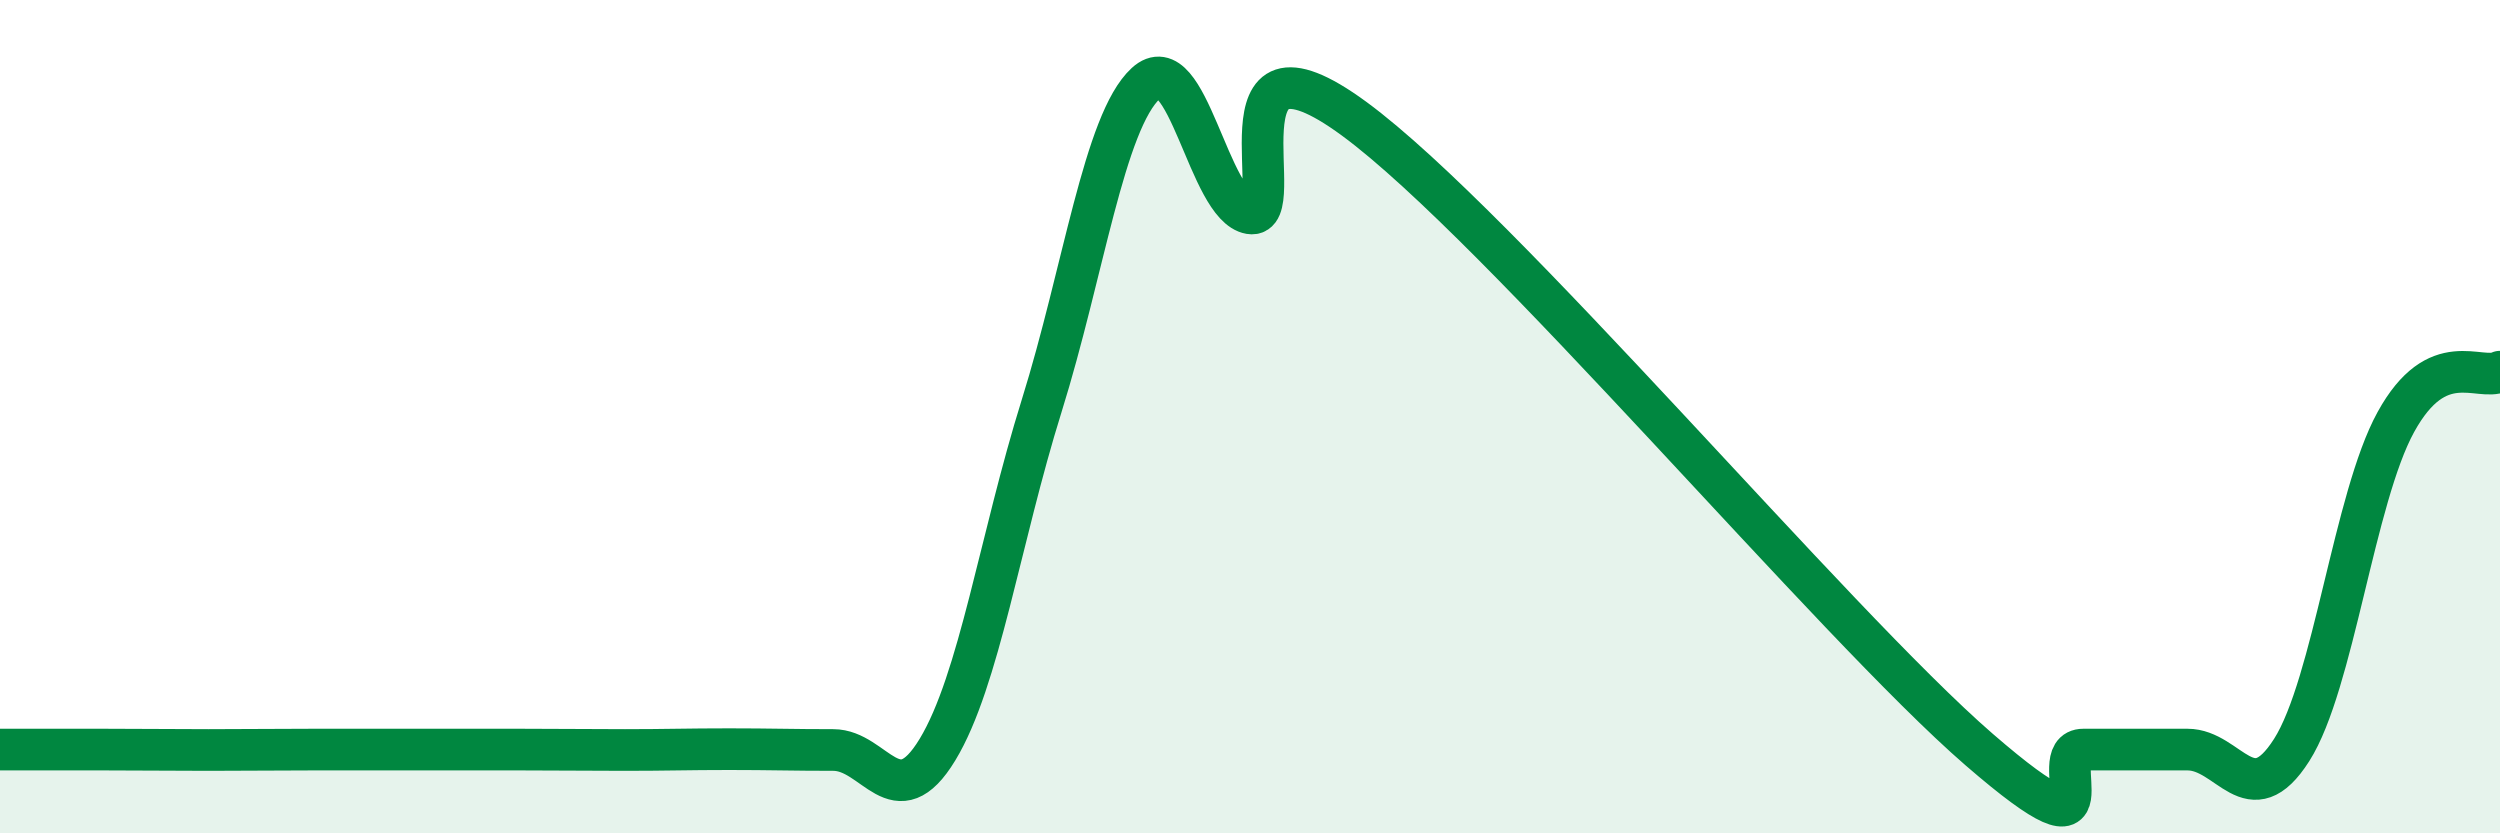 
    <svg width="60" height="20" viewBox="0 0 60 20" xmlns="http://www.w3.org/2000/svg">
      <path
        d="M 0,17.99 C 0.5,17.99 1.5,17.99 2.5,17.99 C 3.5,17.99 4,18 5,18 C 6,18 6.5,17.99 7.5,17.99 C 8.5,17.99 9,17.99 10,17.99 C 11,17.99 11.5,17.99 12.5,17.99 C 13.5,17.99 14,18 15,18 C 16,18 16.5,17.98 17.5,17.98 C 18.5,17.98 19,18 20,18 C 21,18 21.5,19.64 22.5,17.99 C 23.5,16.34 24,12.94 25,9.74 C 26,6.54 26.5,2.92 27.5,2 C 28.5,1.08 29,4.95 30,5.12 C 31,5.29 29,0.28 32.5,2.85 C 36,5.42 44,14.96 47.5,17.99 C 51,21.02 49,17.99 50,17.99 C 51,17.99 51.5,17.99 52.5,17.99 C 53.5,17.99 54,19.57 55,18 C 56,16.43 56.5,11.95 57.5,10.13 C 58.5,8.31 59.5,9.16 60,8.92L60 20L0 20Z"
        fill="#008740"
        opacity="0.1"
        stroke-linecap="round"
        stroke-linejoin="round"
      />
      <path
        d="M 0,17.99 C 0.5,17.99 1.5,17.99 2.5,17.99 C 3.5,17.99 4,18 5,18 C 6,18 6.5,17.99 7.5,17.99 C 8.5,17.99 9,17.99 10,17.99 C 11,17.99 11.5,17.99 12.5,17.99 C 13.5,17.99 14,18 15,18 C 16,18 16.5,17.98 17.5,17.98 C 18.5,17.98 19,18 20,18 C 21,18 21.5,19.64 22.5,17.99 C 23.5,16.34 24,12.94 25,9.74 C 26,6.54 26.5,2.92 27.5,2 C 28.5,1.08 29,4.95 30,5.12 C 31,5.29 29,0.28 32.5,2.85 C 36,5.42 44,14.96 47.5,17.99 C 51,21.02 49,17.99 50,17.99 C 51,17.99 51.5,17.99 52.5,17.99 C 53.5,17.99 54,19.57 55,18 C 56,16.43 56.5,11.95 57.5,10.13 C 58.5,8.31 59.5,9.16 60,8.92"
        stroke="#008740"
        stroke-width="1"
        fill="none"
        stroke-linecap="round"
        stroke-linejoin="round"
      />
    </svg>
  